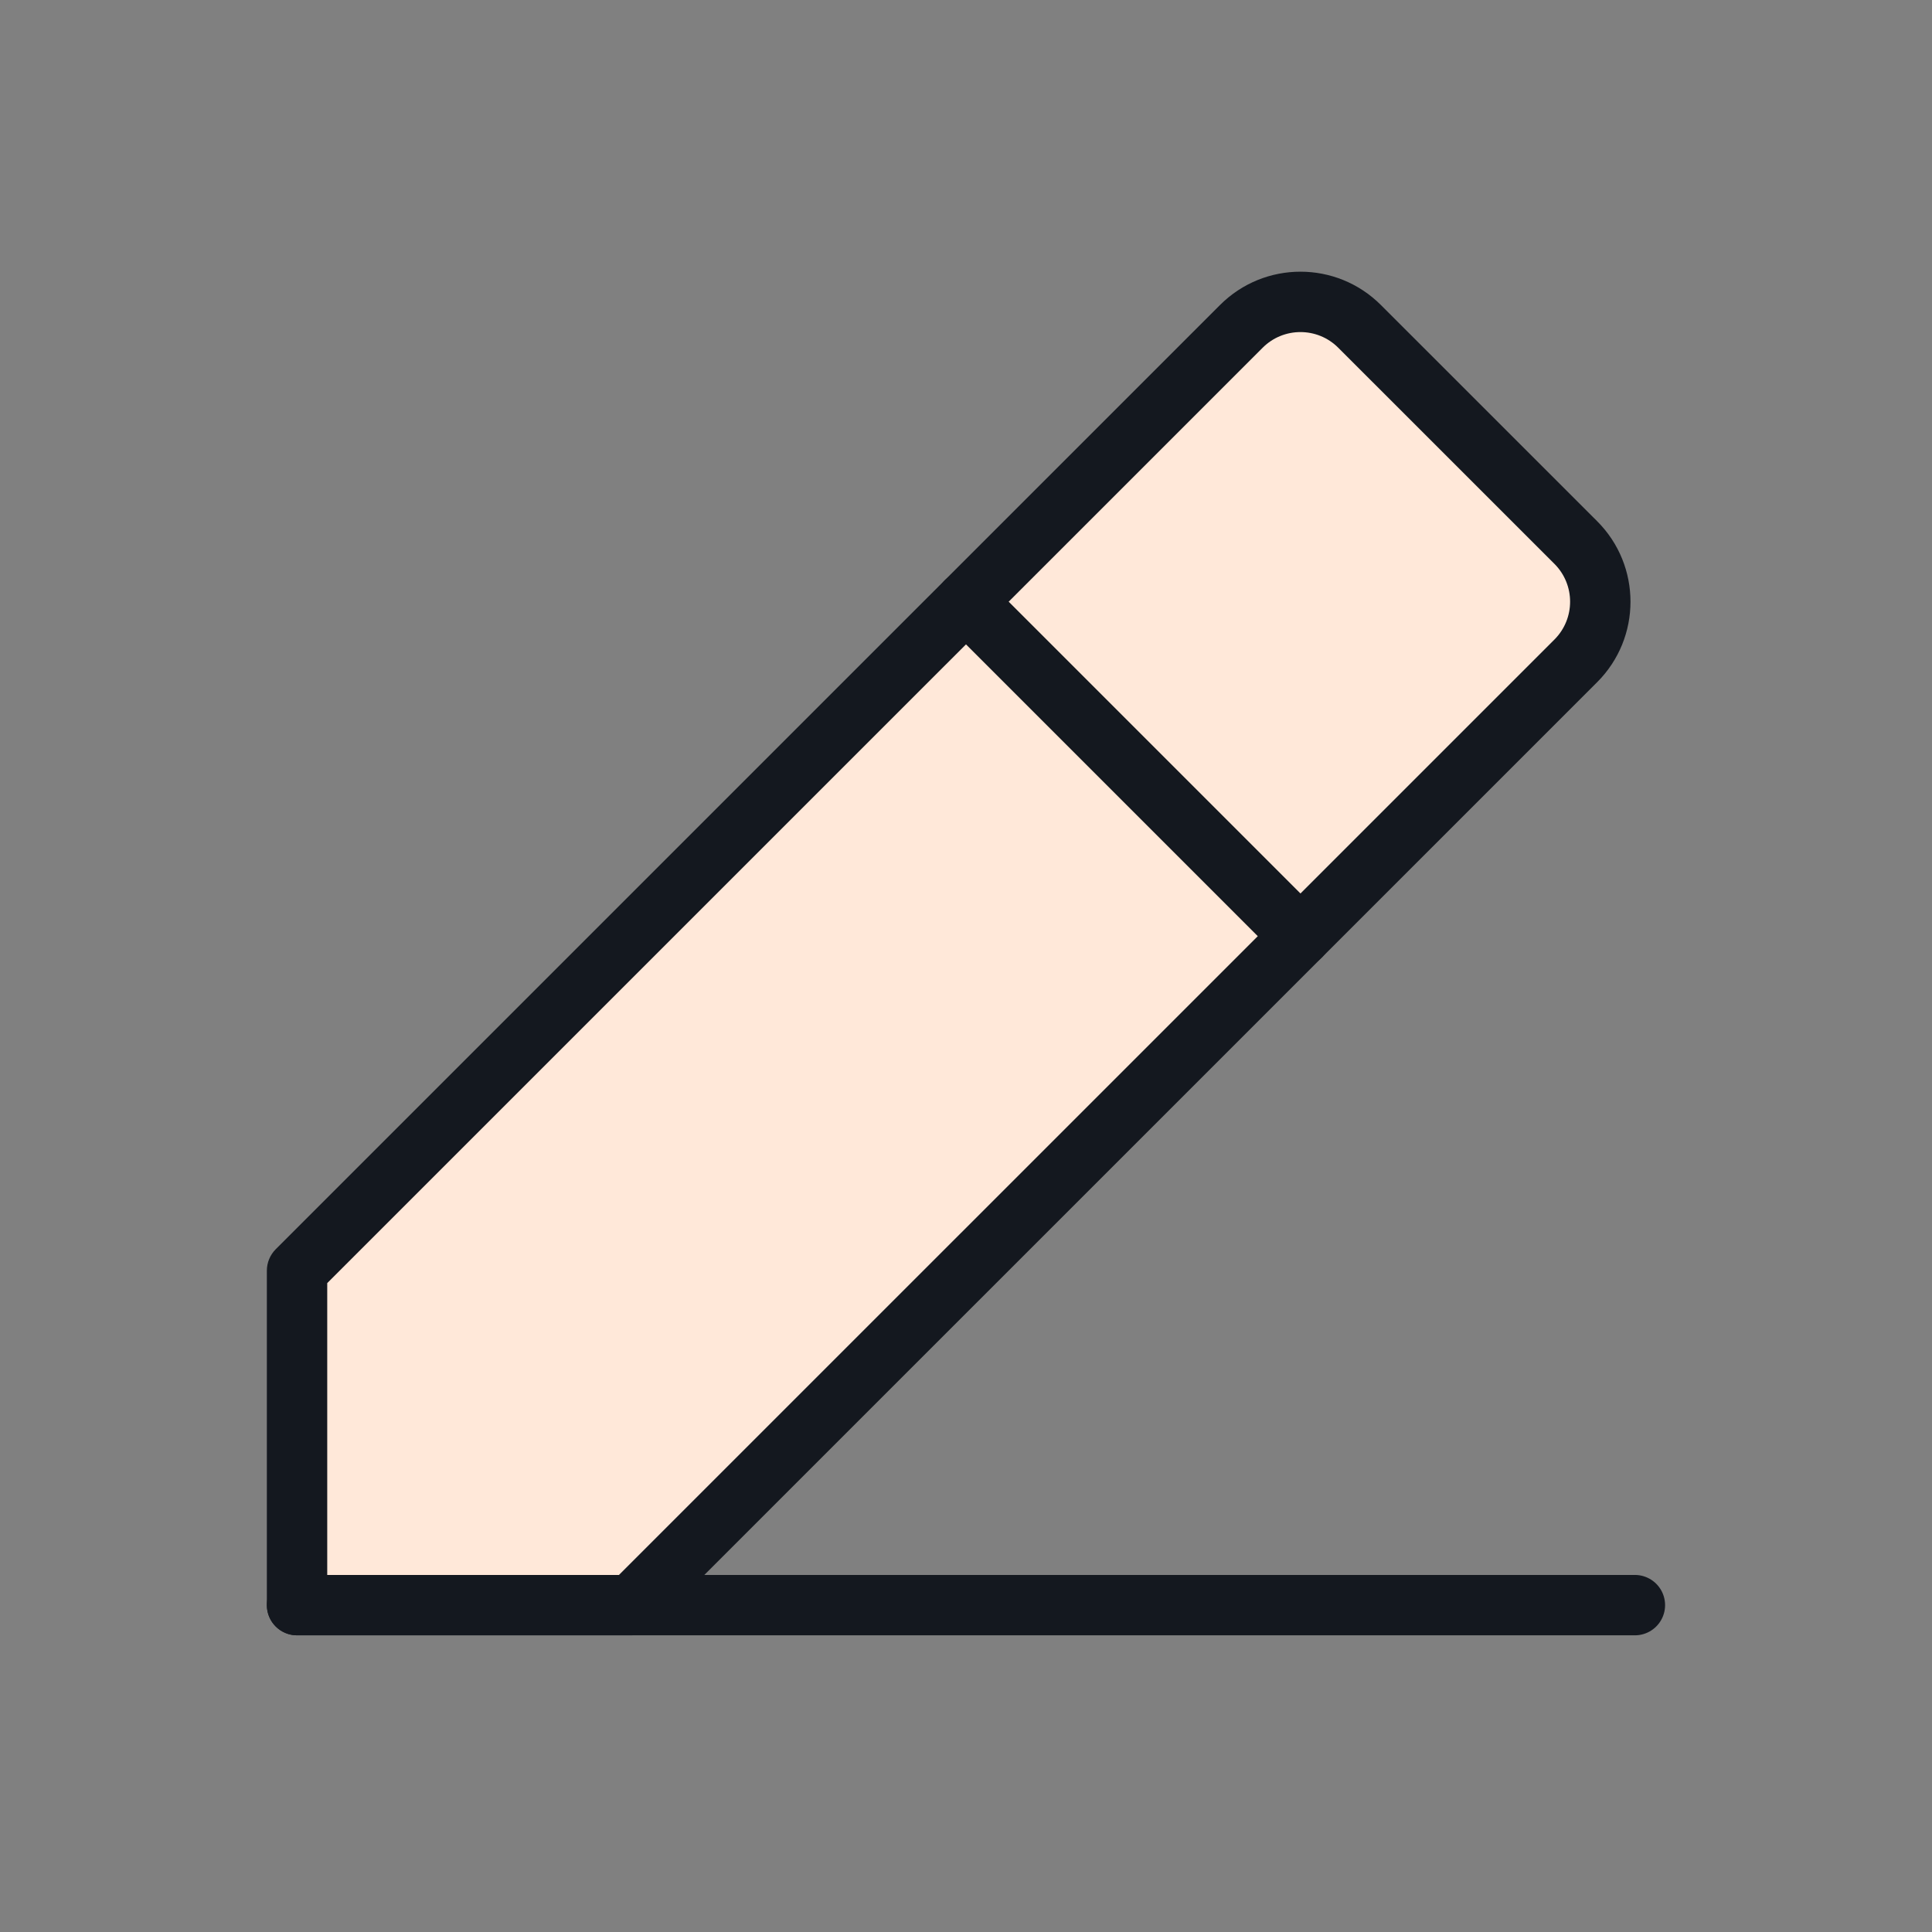 <svg width="32" height="32" viewBox="0 0 32 32" fill="none" xmlns="http://www.w3.org/2000/svg">
<rect x="0" y="0" width="32" height="32" fill="#808080" stroke="none"/>
<path d="M4.92 26.586H27.079" stroke="#14181F" stroke-linecap="round" stroke-linejoin="round"/>
<path d="M4.92 26.586H10.46L26.1 10.945C26.641 10.405 26.641 9.528 26.1 8.987L22.519 5.406C21.978 4.865 21.101 4.865 20.56 5.406L4.92 21.046V26.586Z" fill="#FFE8D9"/>
<path d="M10.46 26.586V27.086C10.592 27.086 10.72 27.033 10.813 26.939L10.46 26.586ZM4.92 26.586H4.42C4.42 26.862 4.644 27.086 4.92 27.086V26.586ZM4.92 21.046L4.566 20.692C4.473 20.786 4.42 20.913 4.42 21.046H4.92ZM20.56 5.406L20.914 5.759L20.914 5.759L20.56 5.406ZM22.519 5.406L22.165 5.759V5.759L22.519 5.406ZM26.1 8.987L26.454 8.633V8.633L26.1 8.987ZM26.1 10.945L25.747 10.592L26.1 10.945ZM10.46 26.086H4.92V27.086H10.46V26.086ZM5.42 26.586V21.046H4.42V26.586H5.42ZM5.273 21.399L20.914 5.759L20.207 5.052L4.566 20.692L5.273 21.399ZM22.165 5.759L25.747 9.34L26.454 8.633L22.872 5.052L22.165 5.759ZM25.747 10.592L10.106 26.232L10.813 26.939L26.454 11.299L25.747 10.592ZM25.747 9.34C26.092 9.686 26.092 10.246 25.747 10.592L26.454 11.299C27.19 10.563 27.19 9.369 26.454 8.633L25.747 9.34ZM20.914 5.759C21.259 5.414 21.82 5.414 22.165 5.759L22.872 5.052C22.136 4.316 20.943 4.316 20.207 5.052L20.914 5.759Z" fill="#14181F"/>
<path d="M16 9.966L21.54 15.506" stroke="#14181F" stroke-linecap="round" stroke-linejoin="round"/>
</svg>
